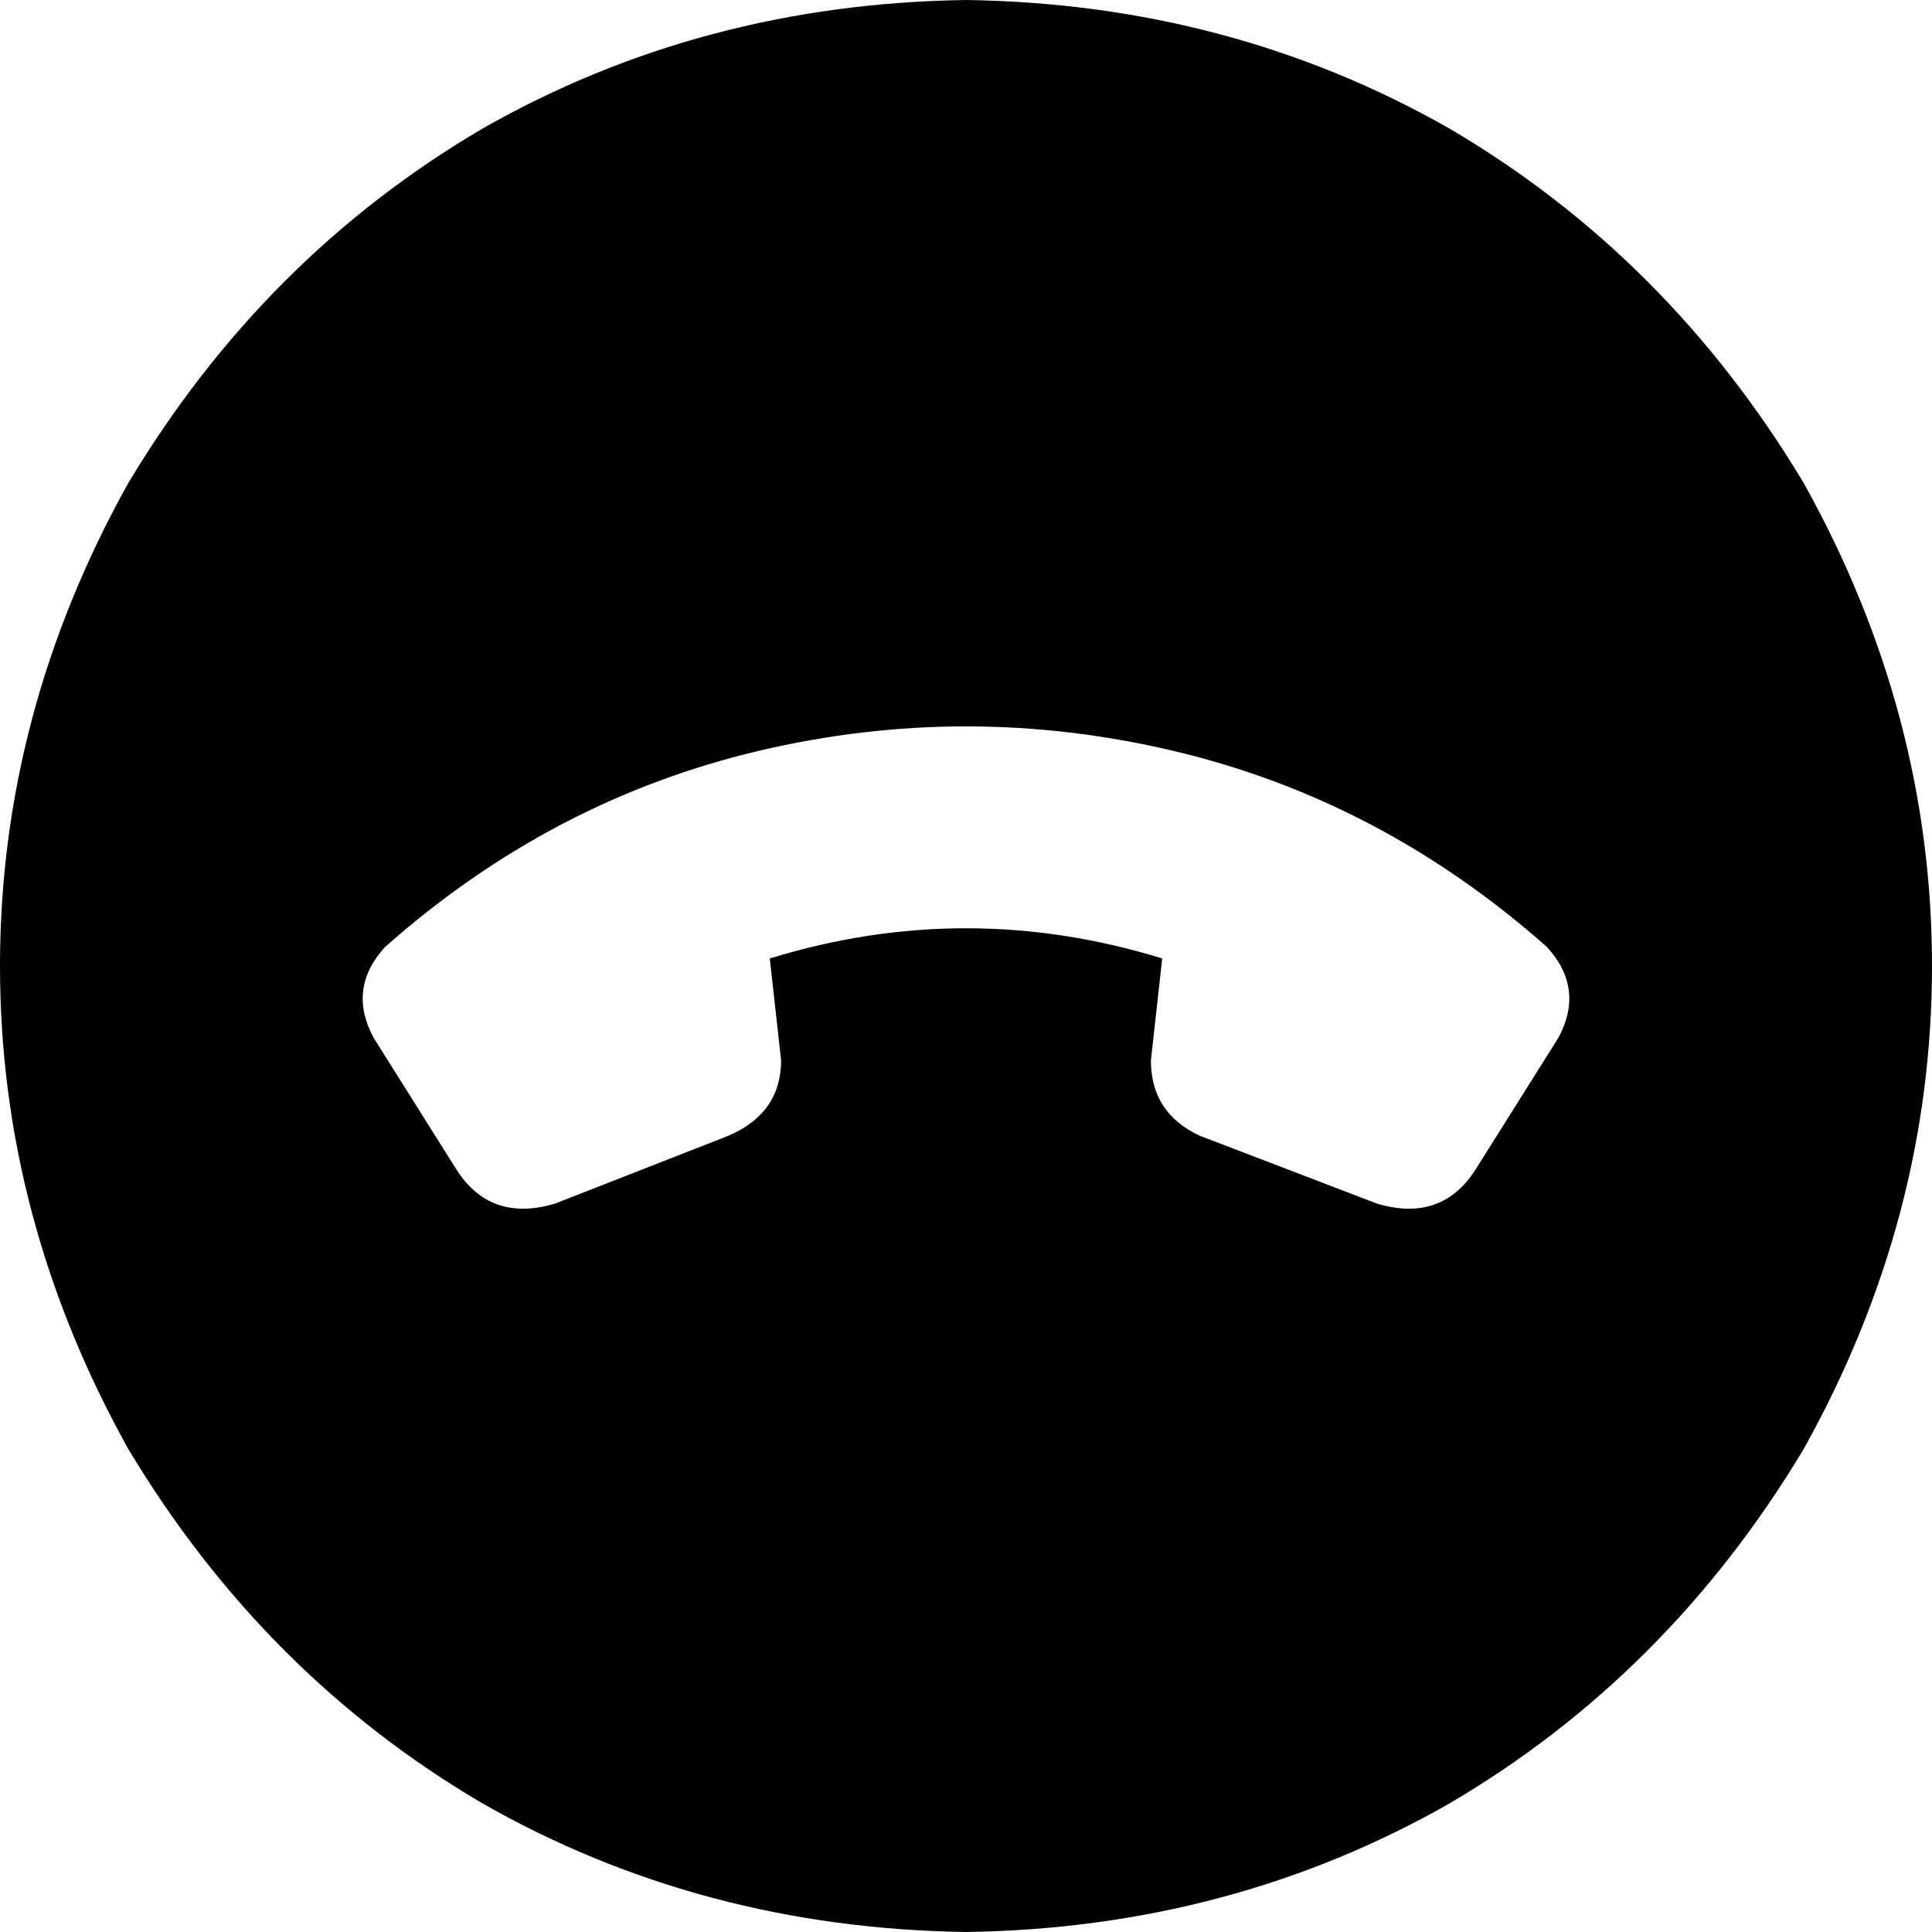 <svg xmlns="http://www.w3.org/2000/svg" viewBox="0 0 512 512">
  <path d="M 256 512 Q 326 511 384 478 L 384 478 L 384 478 Q 442 444 478 384 Q 512 323 512 256 Q 512 189 478 128 Q 442 68 384 34 Q 326 1 256 0 Q 186 1 128 34 Q 70 68 34 128 Q 0 189 0 256 Q 0 323 34 384 Q 70 444 128 478 Q 186 511 256 512 L 256 512 Z M 391 310 Q 382 324 365 319 L 318 301 L 318 301 Q 305 295 305 281 L 308 254 L 308 254 Q 256 238 204 254 L 207 281 L 207 281 Q 207 295 193 301 L 147 319 L 147 319 Q 130 324 121 310 L 99 275 L 99 275 Q 92 262 102 251 Q 146 212 201 199 Q 256 186 311 199 Q 366 212 410 251 Q 420 262 413 275 L 391 310 L 391 310 Z" />
</svg>